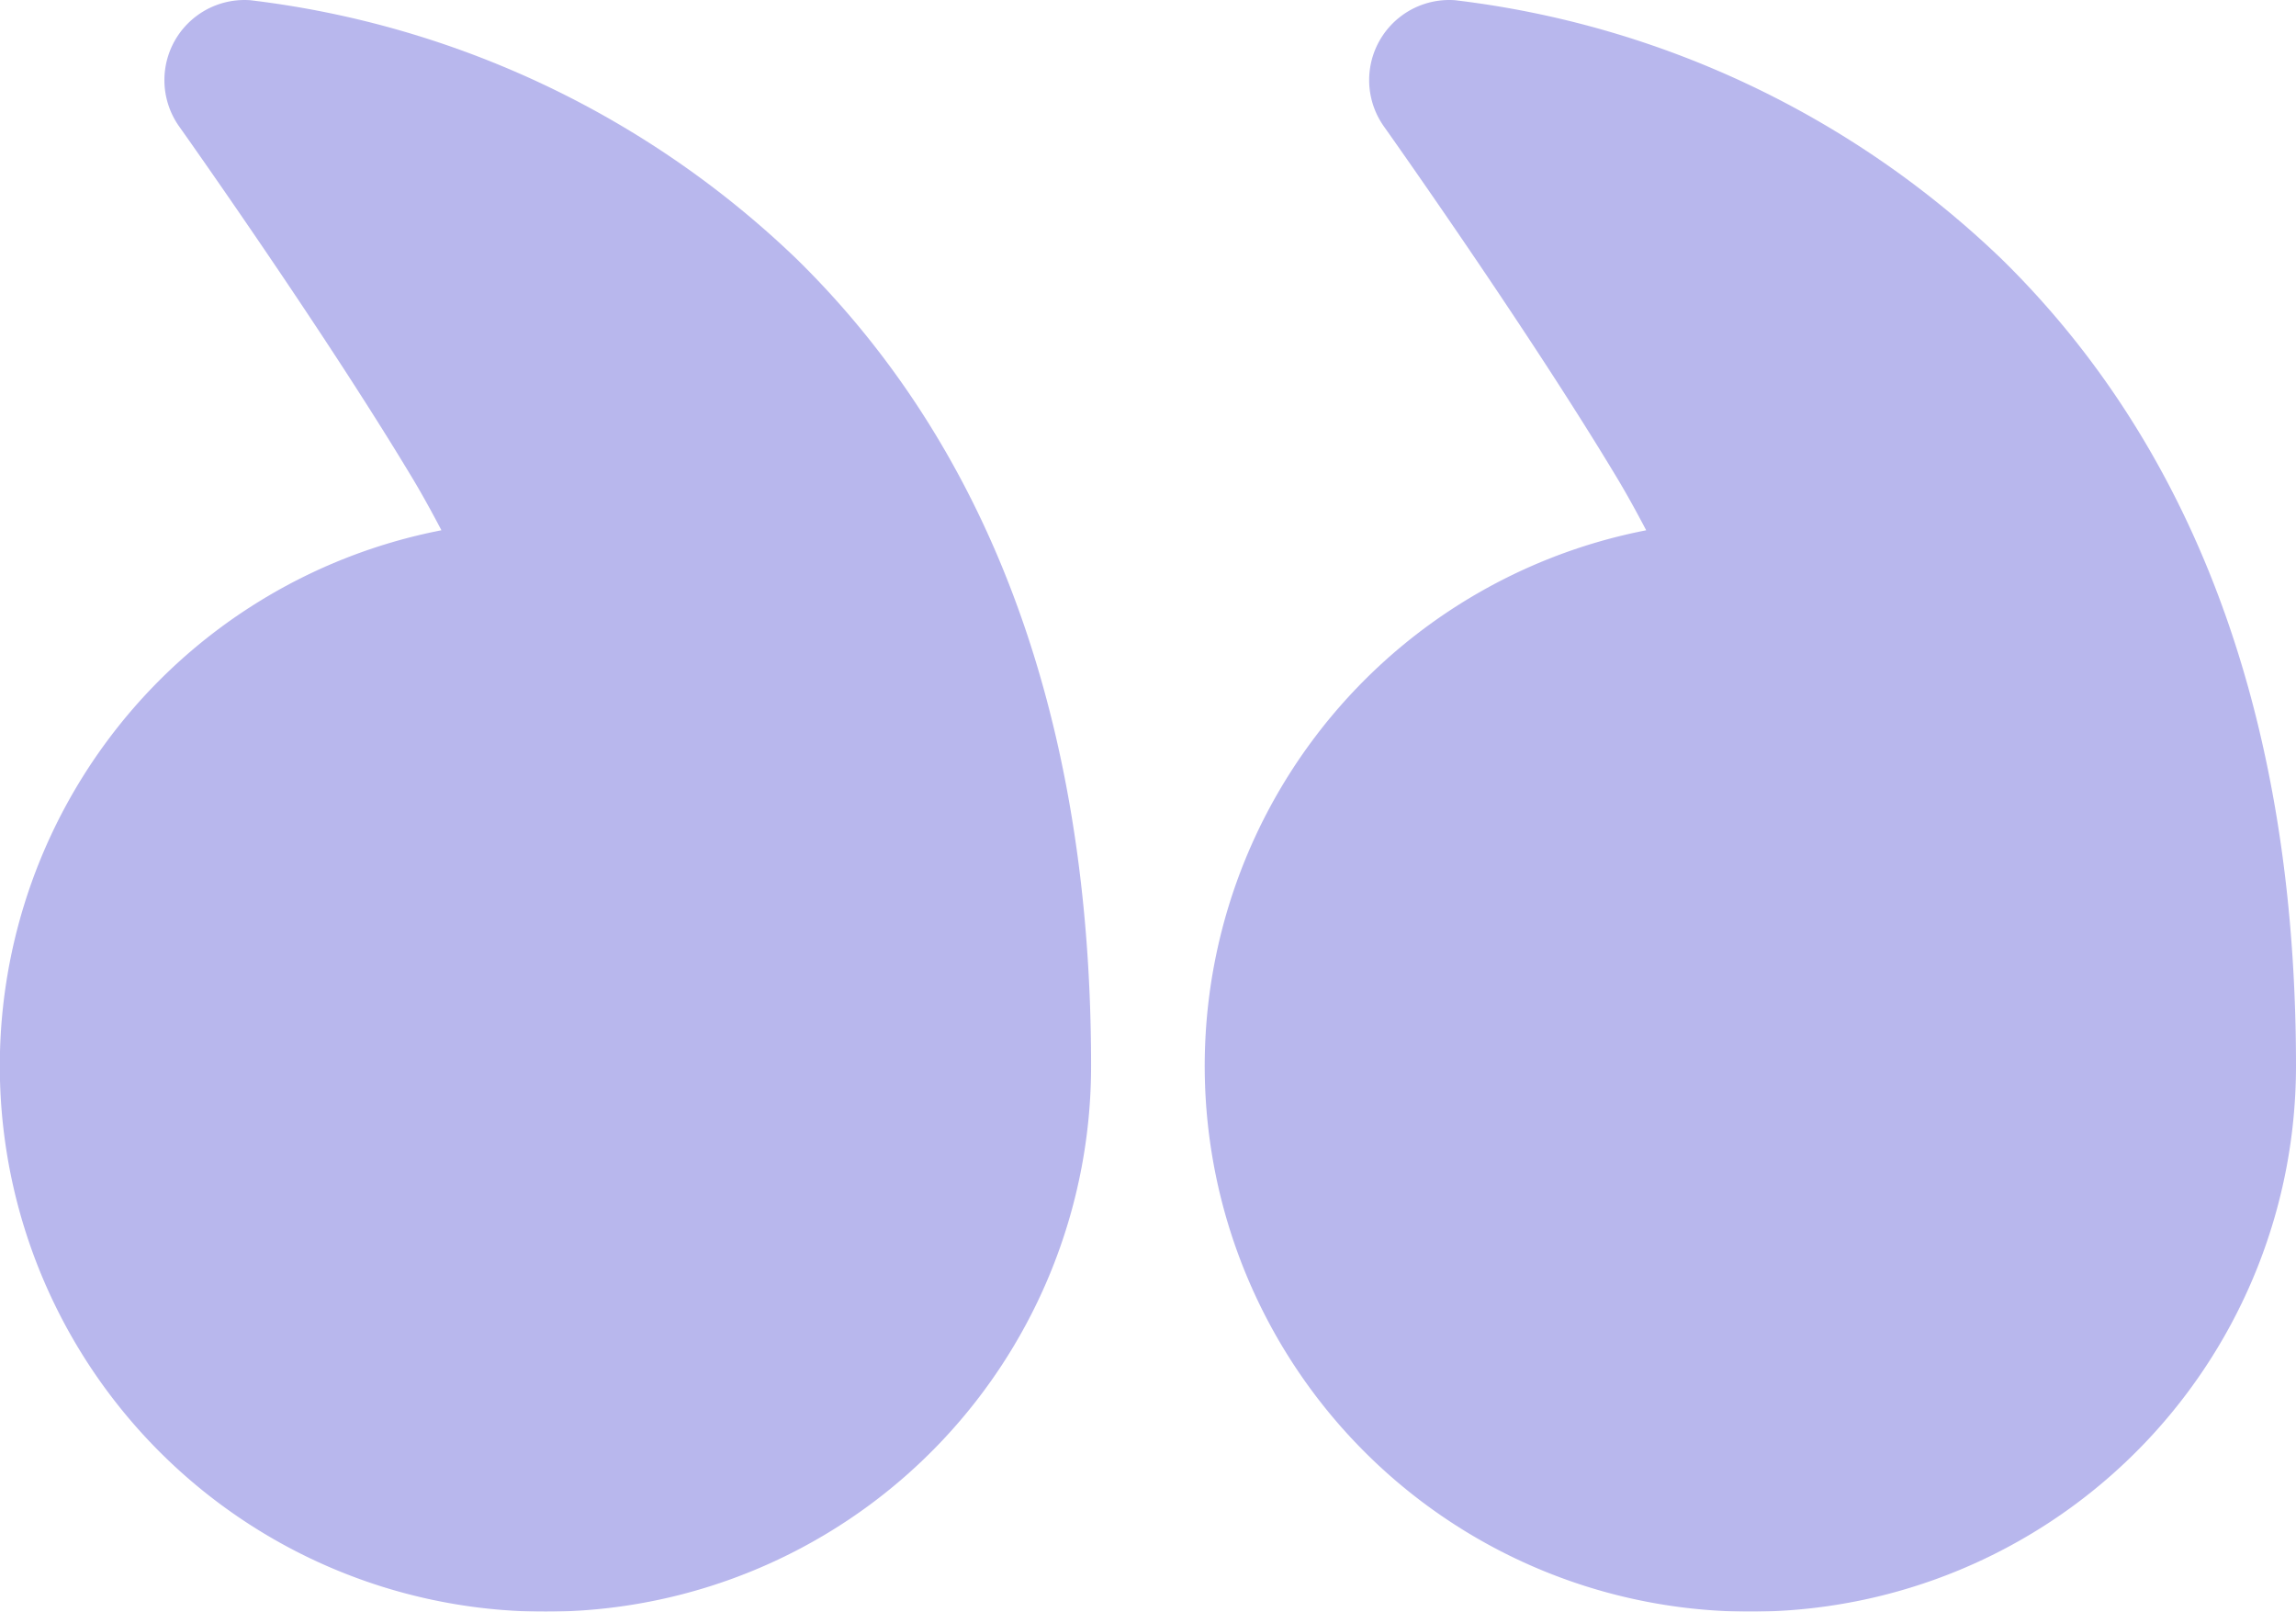 <svg xmlns="http://www.w3.org/2000/svg" width="102.585" height="72" viewBox="0 0 102.585 72">
  <g id="Icon" opacity="0.5">
    <path id="Path_15333" data-name="Path 15333" d="M20.97,28.145A24.379,24.379,0,1,0,50,52.078c0-17.931-6.041-29.067-13.131-36.029A42.455,42.455,0,0,0,12.425,4.464,3.579,3.579,0,0,0,9.252,10.1s6.46,9.094,10.488,15.822c.42.706.845,1.484,1.231,2.219Z" transform="translate(-1.25 -4.455)" fill="#726fdb" fill-rule="evenodd"/>
    <path id="Path_15334" data-name="Path 15334" d="M32.252,28.145A24.379,24.379,0,1,0,61.286,52.078c0-17.931-6.041-29.067-13.131-36.029A42.455,42.455,0,0,0,23.707,4.464a3.579,3.579,0,0,0-3.173,5.64s6.46,9.094,10.488,15.822c.42.706.845,1.484,1.231,2.219Z" transform="translate(41.299 -4.455)" fill="#726fdb" fill-rule="evenodd"/>
  </g>
</svg>
